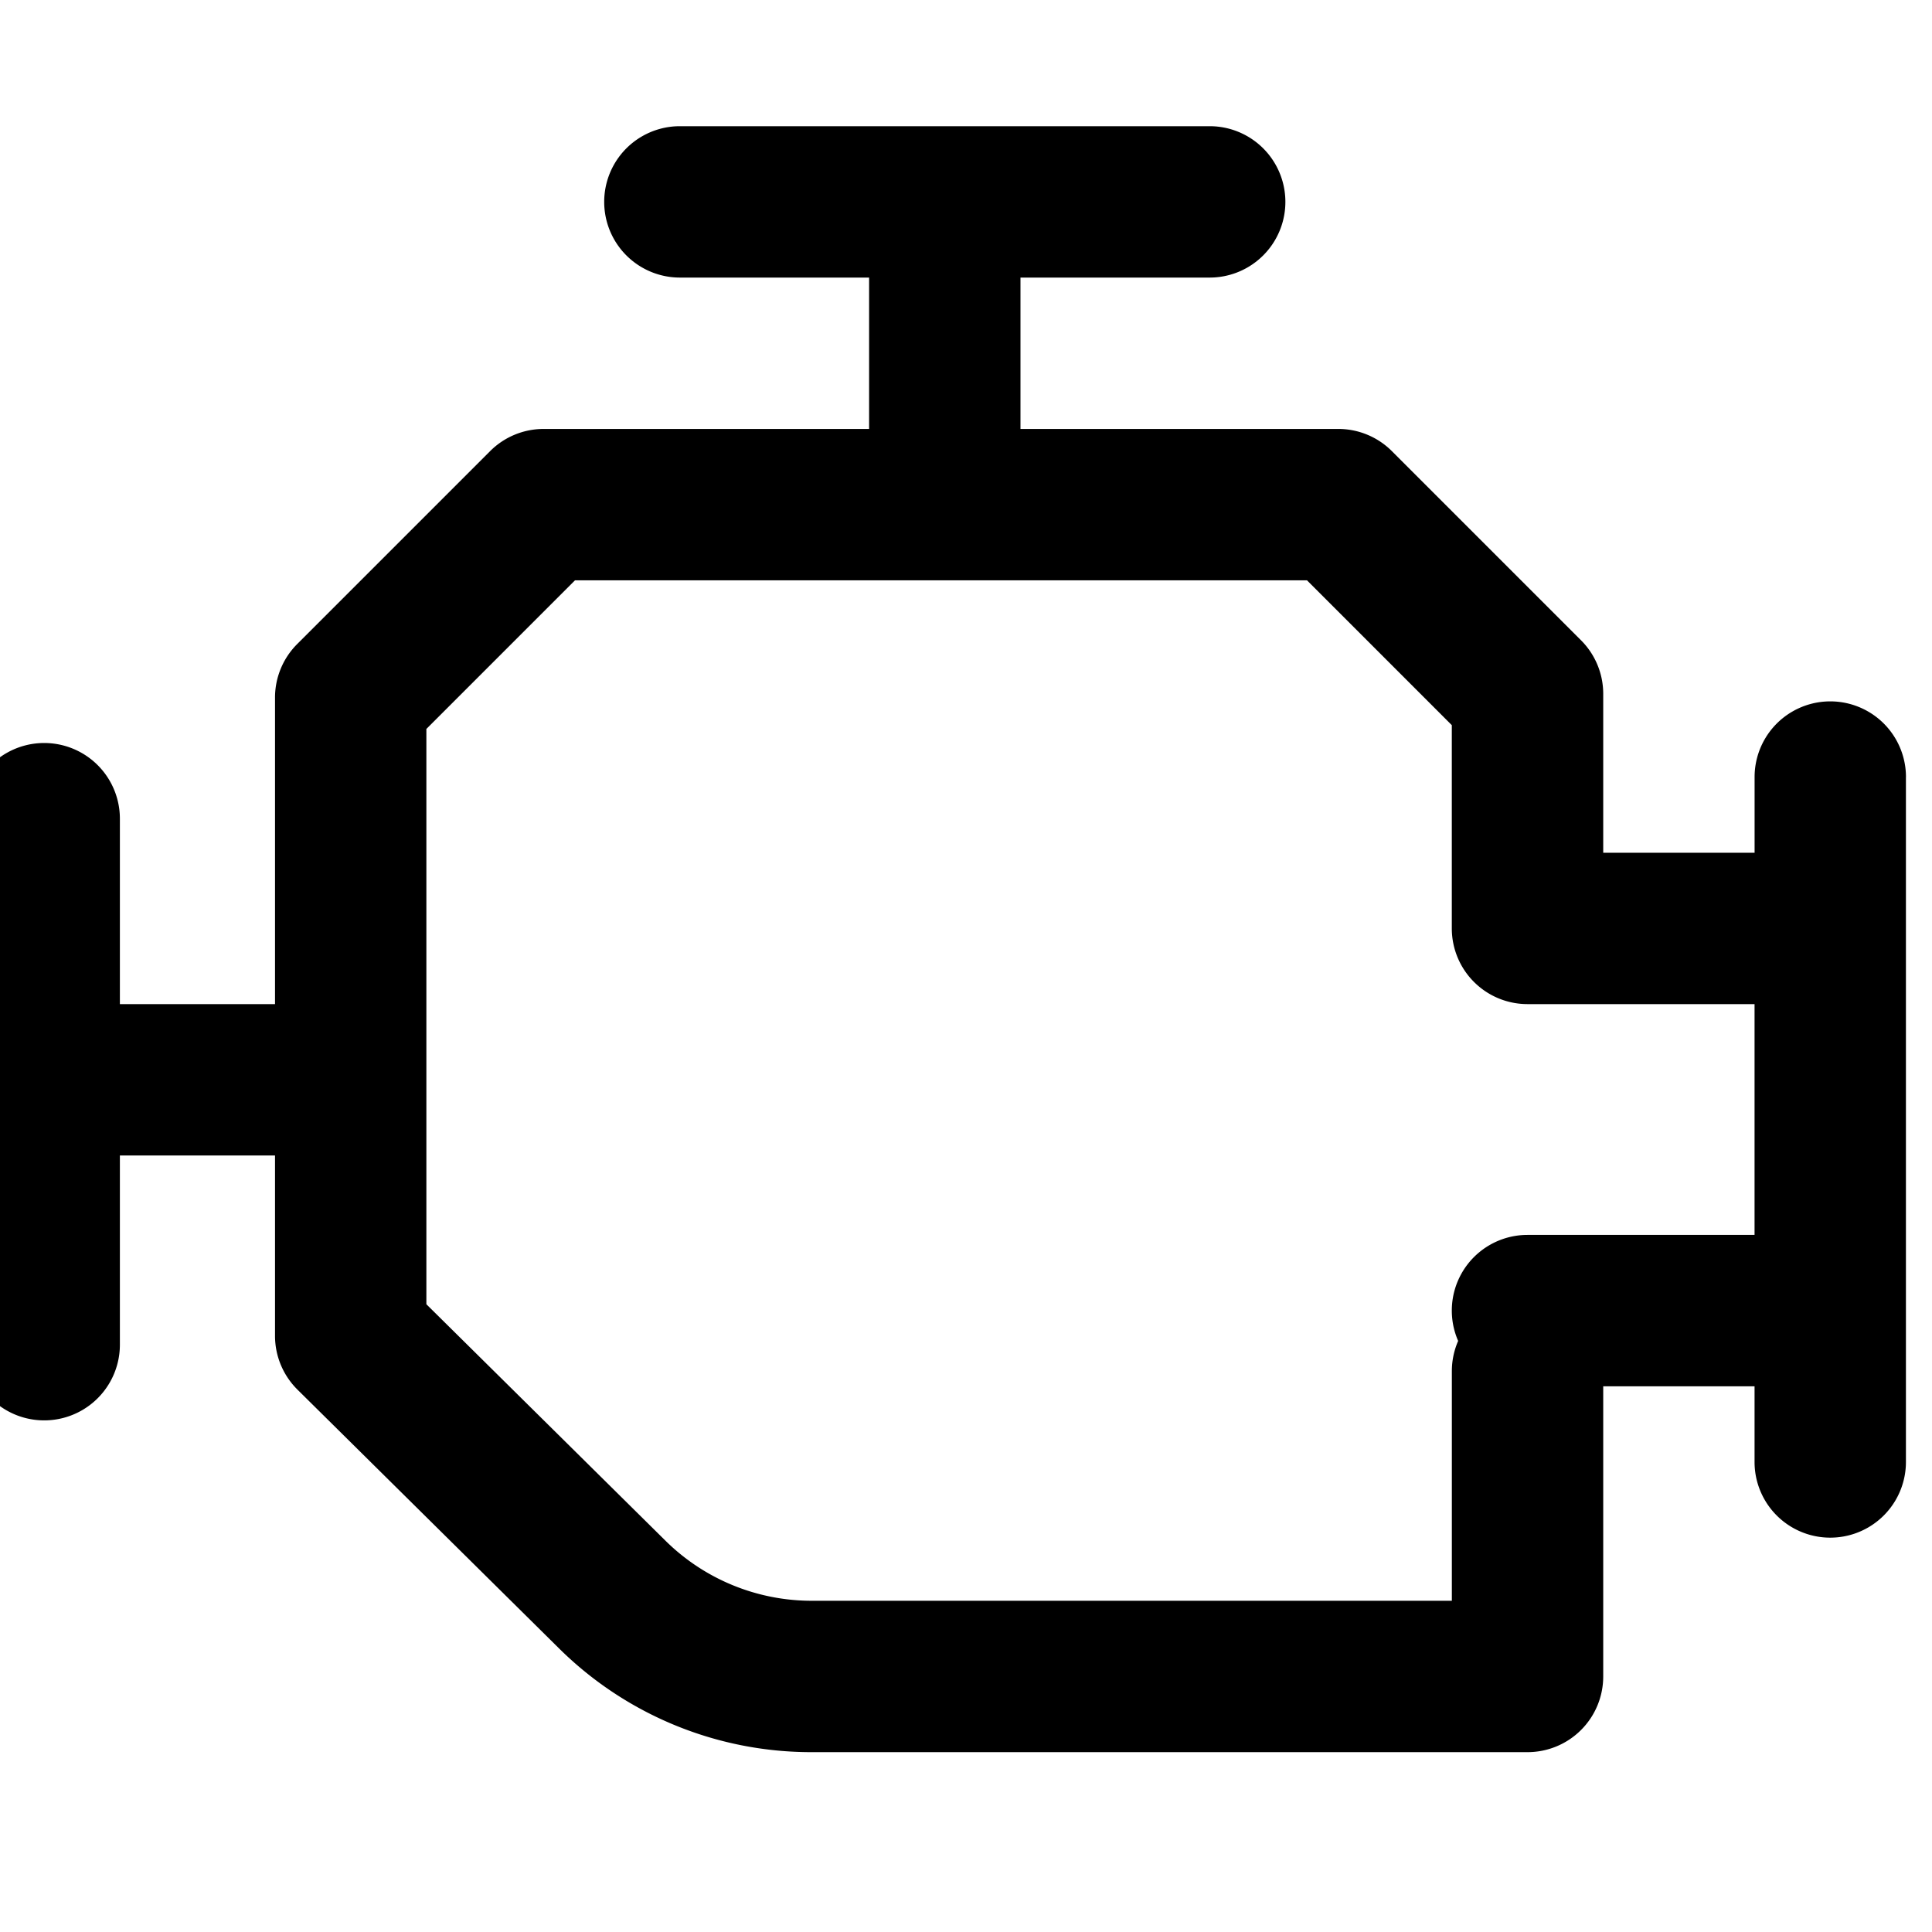<svg xmlns="http://www.w3.org/2000/svg" xmlns:xlink="http://www.w3.org/1999/xlink" width="97" height="97" viewBox="0 0 97 97">
  <defs>
    <clipPath id="clip-path">
      <rect id="Rectangle_253" data-name="Rectangle 253" width="97" height="97" transform="translate(-0.434)"/>
    </clipPath>
  </defs>
  <g id="Frame" transform="translate(0.434)" clip-path="url(#clip-path)">
    <g id="Group" transform="translate(-2.015 6.337)">
      <path id="Vector" d="M97.272,34.344V68.731a3.8,3.8,0,1,1-7.6,0v-3.8h-11.4a3.8,3.8,0,1,1,0-7.6h11.4V45.743h-11.4a3.8,3.8,0,0,1-3.8-3.8V31.738L67.2,24.465H30.452l-7.464,7.464V60.812L34.968,72.66A10.443,10.443,0,0,0,42.357,75.7H74.474V64.172a3.8,3.8,0,0,1,7.6,0V79.5a3.8,3.8,0,0,1-3.8,3.8H42.357a18,18,0,0,1-12.733-5.233L16.517,65.1a3.8,3.8,0,0,1-1.128-2.7V53.343H7.6v9.5a3.8,3.8,0,0,1-7.6,0V36.434a3.8,3.8,0,0,1,7.6,0v9.309h7.789V30.354A3.8,3.8,0,0,1,16.5,27.668l9.689-9.689a3.8,3.8,0,0,1,2.687-1.113H45.216v-7.6h-9.5a3.8,3.8,0,1,1,0-7.6h26.6a3.8,3.8,0,1,1,0,7.6h-9.5v7.6H68.774a3.8,3.8,0,0,1,2.688,1.113l9.5,9.5a3.8,3.8,0,0,1,1.112,2.686v7.979h7.6v-3.8a3.8,3.8,0,1,1,7.6,0Z" transform="translate(0 -1.667)"/>
    </g>
  </g>
</svg>
